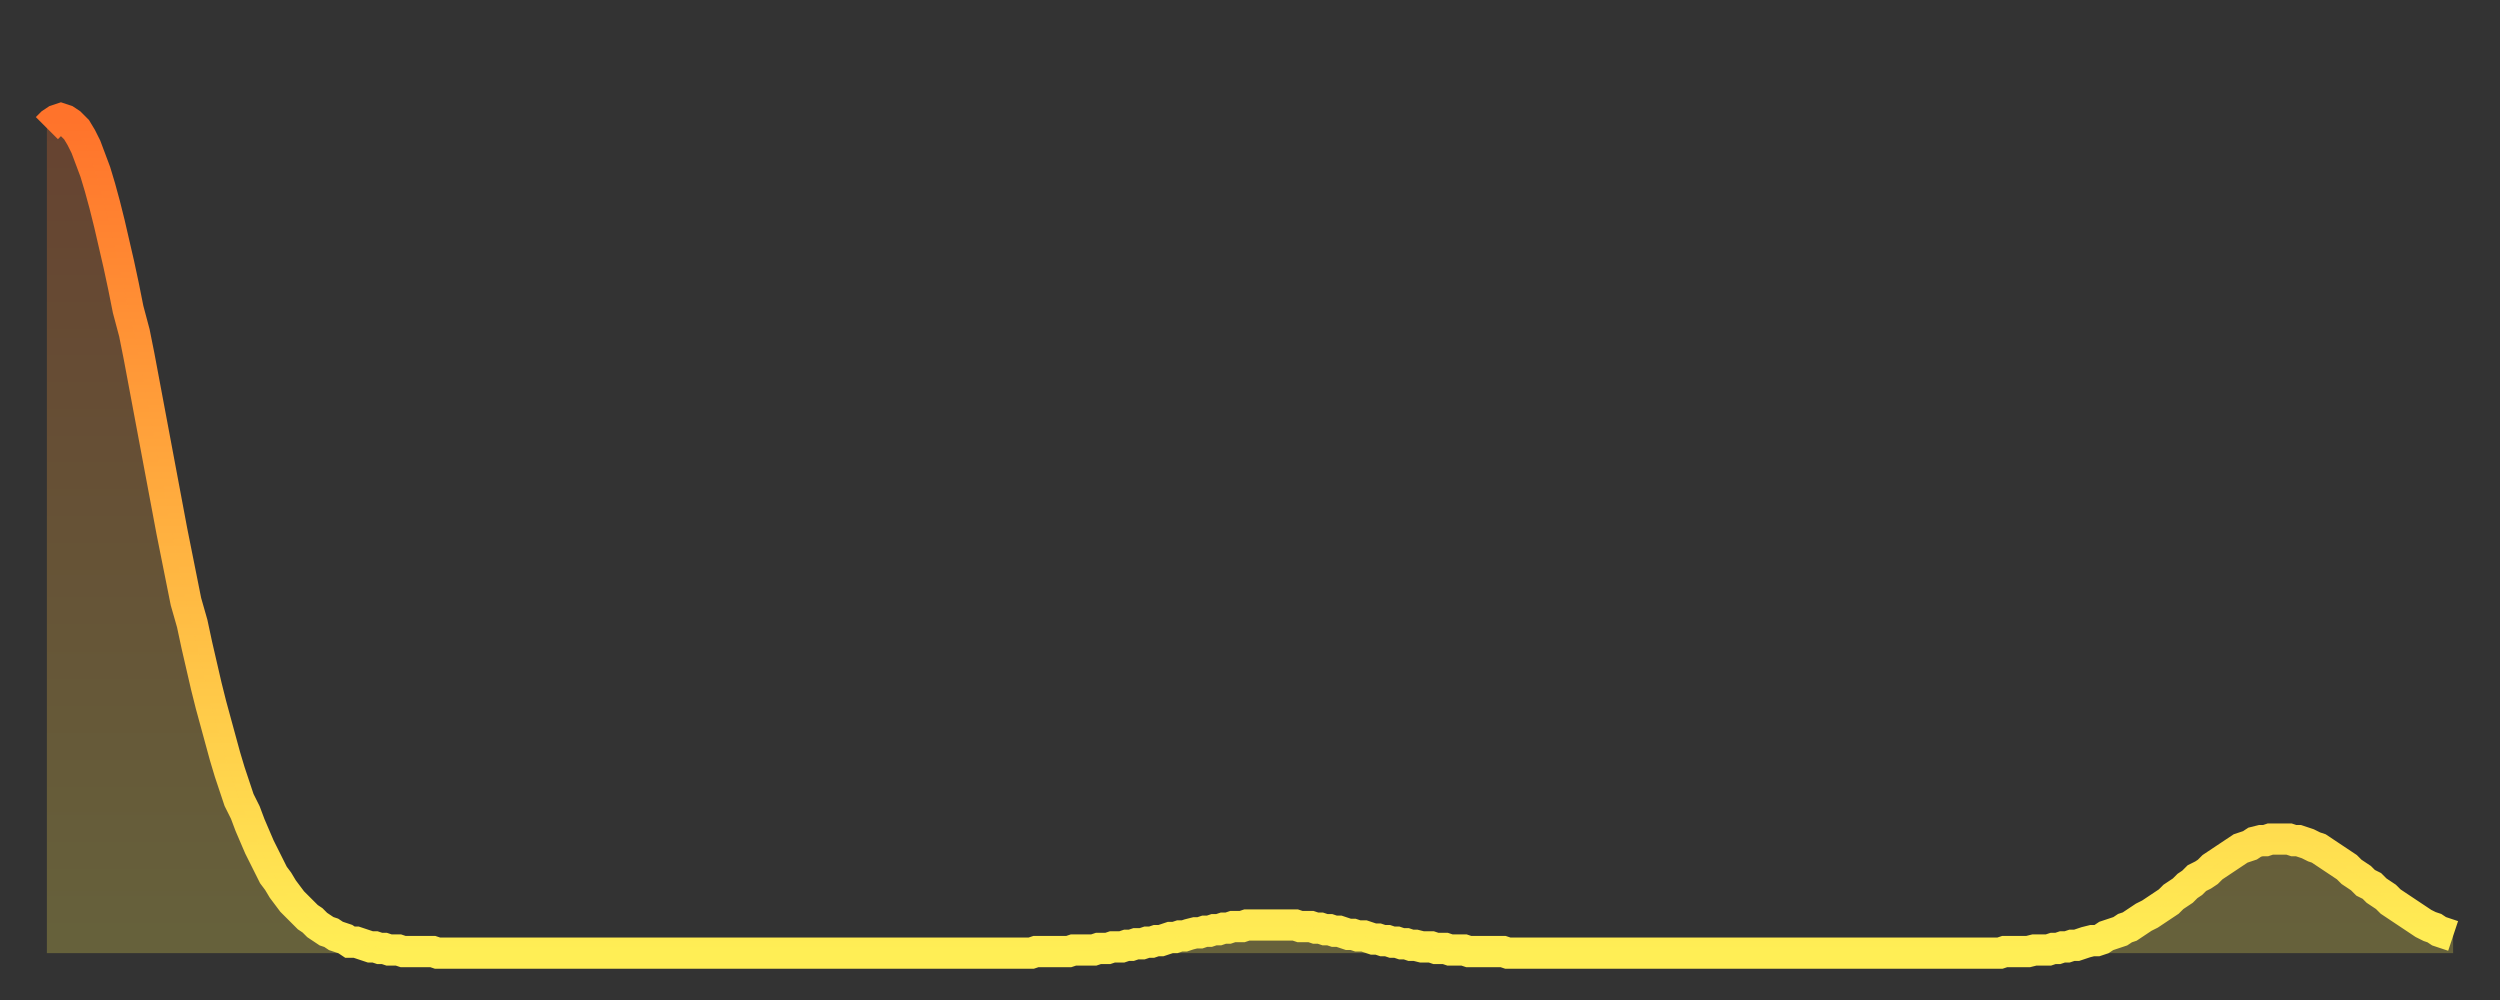 <?xml version="1.0" encoding="utf-8" ?>
<svg baseProfile="full" height="64" version="1.1" width="160" xmlns="http://www.w3.org/2000/svg" xmlns:ev="http://www.w3.org/2001/xml-events" xmlns:xlink="http://www.w3.org/1999/xlink"><rect width="100%" height="100%" fill="#333333" stroke="none"/><defs><linearGradient id="id303472" x1="0" x2="0" y1="0" y2="1"><stop offset="0%" stop-color="#ff732b" /><stop offset="50%" stop-color="#ffb140" /><stop offset="100%" stop-color="#ffee55" /></linearGradient></defs><g transform="translate(3,3)"><g><path d="M 0.0 5.2 0.3 4.9 0.6 4.7 0.9 4.6 1.2 4.7 1.5 4.9 1.9 5.3 2.2 5.8 2.5 6.4 2.8 7.2 3.1 8.0 3.4 9.0 3.7 10.1 4.0 11.3 4.3 12.6 4.6 13.9 4.9 15.3 5.2 16.8 5.6 18.3 5.9 19.8 6.2 21.4 6.5 23.0 6.8 24.6 7.1 26.2 7.4 27.8 7.7 29.4 8.0 31.0 8.3 32.5 8.6 34.0 8.9 35.5 9.3 36.9 9.6 38.3 9.9 39.6 10.2 40.9 10.5 42.1 10.8 43.2 11.1 44.3 11.4 45.4 11.7 46.4 12.0 47.3 12.3 48.2 12.7 49.0 13.0 49.8 13.3 50.5 13.6 51.2 13.9 51.8 14.2 52.4 14.5 53.0 14.8 53.4 15.1 53.9 15.4 54.3 15.7 54.7 16.0 55.0 16.4 55.4 16.7 55.7 17.0 55.9 17.3 56.2 17.6 56.4 17.9 56.6 18.2 56.7 18.5 56.9 18.8 57.0 19.1 57.1 19.4 57.3 19.8 57.3 20.1 57.4 20.4 57.5 20.7 57.6 21.0 57.6 21.3 57.7 21.6 57.7 21.9 57.8 22.2 57.8 22.5 57.8 22.8 57.9 23.1 57.9 23.5 57.9 23.8 57.9 24.1 57.9 24.4 57.9 24.7 57.9 25.0 58.0 25.3 58.0 25.6 58.0 25.9 58.0 26.2 58.0 26.5 58.0 26.8 58.0 27.2 58.0 27.5 58.0 27.8 58.0 28.1 58.0 28.4 58.0 28.7 58.0 29.0 58.0 29.3 58.0 29.6 58.0 29.9 58.0 30.2 58.0 30.6 58.0 30.9 58.0 31.2 58.0 31.5 58.0 31.8 58.0 32.1 58.0 32.4 58.0 32.7 58.0 33.0 58.0 33.3 58.0 33.6 58.0 33.9 58.0 34.3 58.0 34.6 58.0 34.9 58.0 35.2 58.0 35.5 58.0 35.8 58.0 36.1 58.0 36.4 58.0 36.7 58.0 37.0 58.0 37.3 58.0 37.7 58.0 38.0 58.0 38.3 58.0 38.6 58.0 38.9 58.0 39.2 58.0 39.5 58.0 39.8 58.0 40.1 58.0 40.4 58.0 40.7 58.0 41.0 58.0 41.4 58.0 41.7 58.0 42.0 58.0 42.3 58.0 42.6 58.0 42.9 58.0 43.2 58.0 43.5 58.0 43.8 58.0 44.1 58.0 44.4 58.0 44.7 58.0 45.1 58.0 45.4 58.0 45.7 58.0 46.0 58.0 46.3 58.0 46.6 58.0 46.9 58.0 47.2 58.0 47.5 58.0 47.8 58.0 48.1 58.0 48.5 58.0 48.8 58.0 49.1 58.0 49.4 58.0 49.7 58.0 50.0 58.0 50.3 58.0 50.6 58.0 50.9 58.0 51.2 58.0 51.5 58.0 51.8 58.0 52.2 58.0 52.5 58.0 52.8 58.0 53.1 58.0 53.4 58.0 53.7 58.0 54.0 58.0 54.3 58.0 54.6 58.0 54.9 58.0 55.2 58.0 55.6 58.0 55.9 58.0 56.2 58.0 56.5 58.0 56.8 58.0 57.1 58.0 57.4 58.0 57.7 58.0 58.0 58.0 58.3 58.0 58.6 58.0 58.9 58.0 59.3 58.0 59.6 58.0 59.9 58.0 60.2 58.0 60.5 58.0 60.8 58.0 61.1 58.0 61.4 58.0 61.7 58.0 62.0 58.0 62.3 58.0 62.6 58.0 63.0 58.0 63.3 57.9 63.6 57.9 63.9 57.9 64.2 57.9 64.5 57.9 64.8 57.9 65.1 57.9 65.4 57.9 65.7 57.8 66.0 57.8 66.4 57.8 66.7 57.8 67.0 57.8 67.3 57.7 67.6 57.7 67.9 57.7 68.2 57.6 68.5 57.6 68.8 57.6 69.1 57.5 69.4 57.5 69.7 57.4 70.1 57.4 70.4 57.3 70.7 57.3 71.0 57.2 71.3 57.2 71.6 57.1 71.9 57.0 72.2 57.0 72.5 56.9 72.8 56.9 73.1 56.8 73.5 56.7 73.8 56.7 74.1 56.6 74.4 56.6 74.7 56.5 75.0 56.5 75.3 56.4 75.6 56.4 75.9 56.3 76.2 56.3 76.5 56.3 76.8 56.2 77.2 56.2 77.5 56.2 77.8 56.2 78.1 56.2 78.4 56.2 78.7 56.2 79.0 56.2 79.3 56.2 79.6 56.2 79.9 56.2 80.2 56.3 80.5 56.3 80.9 56.3 81.2 56.4 81.5 56.4 81.8 56.5 82.1 56.5 82.4 56.6 82.7 56.6 83.0 56.7 83.3 56.8 83.6 56.8 83.9 56.9 84.3 56.9 84.6 57.0 84.9 57.1 85.2 57.1 85.5 57.2 85.8 57.2 86.1 57.3 86.4 57.3 86.7 57.4 87.0 57.4 87.3 57.5 87.6 57.5 88.0 57.6 88.3 57.6 88.6 57.6 88.9 57.7 89.2 57.7 89.5 57.7 89.8 57.8 90.1 57.8 90.4 57.8 90.7 57.8 91.0 57.9 91.4 57.9 91.7 57.9 92.0 57.9 92.3 57.9 92.6 57.9 92.9 57.9 93.2 57.9 93.5 58.0 93.8 58.0 94.1 58.0 94.4 58.0 94.7 58.0 95.1 58.0 95.4 58.0 95.7 58.0 96.0 58.0 96.3 58.0 96.6 58.0 96.9 58.0 97.2 58.0 97.5 58.0 97.8 58.0 98.1 58.0 98.4 58.0 98.8 58.0 99.1 58.0 99.4 58.0 99.7 58.0 100.0 58.0 100.3 58.0 100.6 58.0 100.9 58.0 101.2 58.0 101.5 58.0 101.8 58.0 102.2 58.0 102.5 58.0 102.8 58.0 103.1 58.0 103.4 58.0 103.7 58.0 104.0 58.0 104.3 58.0 104.6 58.0 104.9 58.0 105.2 58.0 105.5 58.0 105.9 58.0 106.2 58.0 106.5 58.0 106.8 58.0 107.1 58.0 107.4 58.0 107.7 58.0 108.0 58.0 108.3 58.0 108.6 58.0 108.9 58.0 109.3 58.0 109.6 58.0 109.9 58.0 110.2 58.0 110.5 58.0 110.8 58.0 111.1 58.0 111.4 58.0 111.7 58.0 112.0 58.0 112.3 58.0 112.6 58.0 113.0 58.0 113.3 58.0 113.6 58.0 113.9 58.0 114.2 58.0 114.5 58.0 114.8 58.0 115.1 58.0 115.4 58.0 115.7 58.0 116.0 58.0 116.3 58.0 116.7 58.0 117.0 58.0 117.3 58.0 117.6 58.0 117.9 58.0 118.2 58.0 118.5 58.0 118.8 58.0 119.1 58.0 119.4 58.0 119.7 58.0 120.1 58.0 120.4 58.0 120.7 58.0 121.0 58.0 121.3 58.0 121.6 58.0 121.9 58.0 122.2 58.0 122.5 58.0 122.8 58.0 123.1 58.0 123.4 58.0 123.8 58.0 124.1 58.0 124.4 58.0 124.7 58.0 125.0 58.0 125.3 57.9 125.6 57.9 125.9 57.9 126.2 57.9 126.5 57.9 126.8 57.9 127.2 57.8 127.5 57.8 127.8 57.8 128.1 57.8 128.4 57.7 128.7 57.7 129.0 57.6 129.3 57.6 129.6 57.5 129.9 57.5 130.2 57.4 130.5 57.3 130.9 57.2 131.2 57.2 131.5 57.1 131.8 56.9 132.1 56.8 132.4 56.7 132.7 56.6 133.0 56.4 133.3 56.3 133.6 56.1 133.9 55.9 134.2 55.7 134.6 55.5 134.9 55.3 135.2 55.1 135.5 54.9 135.8 54.7 136.1 54.4 136.4 54.2 136.7 54.0 137.0 53.7 137.3 53.5 137.6 53.2 138.0 53.0 138.3 52.8 138.6 52.5 138.9 52.3 139.2 52.1 139.5 51.9 139.8 51.7 140.1 51.5 140.4 51.3 140.7 51.2 141.0 51.1 141.3 50.9 141.7 50.8 142.0 50.8 142.3 50.7 142.6 50.7 142.9 50.7 143.2 50.7 143.5 50.7 143.8 50.8 144.1 50.8 144.4 50.9 144.7 51.0 145.1 51.2 145.4 51.3 145.7 51.5 146.0 51.7 146.3 51.9 146.6 52.1 146.9 52.3 147.2 52.5 147.5 52.8 147.8 53.0 148.1 53.2 148.4 53.5 148.8 53.7 149.1 54.0 149.4 54.2 149.7 54.4 150.0 54.7 150.3 54.9 150.6 55.1 150.9 55.3 151.2 55.5 151.5 55.7 151.8 55.9 152.1 56.1 152.5 56.3 152.8 56.4 153.1 56.6 153.4 56.7 153.7 56.8 154.0 56.9" fill="none" id="graph-curve" opacity="1" stroke="url(#id303472)" stroke-width="2" /><path d="M 0 58 L 0.0 5.2 0.3 4.9 0.6 4.7 0.9 4.6 1.2 4.7 1.5 4.9 1.9 5.3 2.2 5.8 2.5 6.4 2.8 7.2 3.1 8.0 3.4 9.0 3.7 10.1 4.0 11.3 4.3 12.6 4.6 13.9 4.9 15.3 5.2 16.8 5.6 18.3 5.9 19.8 6.2 21.4 6.5 23.0 6.8 24.6 7.1 26.2 7.4 27.8 7.7 29.4 8.0 31.0 8.3 32.5 8.6 34.0 8.9 35.5 9.3 36.9 9.6 38.3 9.9 39.6 10.2 40.9 10.5 42.1 10.8 43.2 11.1 44.3 11.4 45.4 11.7 46.4 12.0 47.3 12.3 48.2 12.7 49.0 13.0 49.8 13.3 50.5 13.6 51.2 13.9 51.8 14.2 52.4 14.5 53.0 14.8 53.4 15.1 53.9 15.4 54.3 15.7 54.7 16.0 55.0 16.4 55.4 16.7 55.7 17.0 55.9 17.3 56.2 17.6 56.4 17.9 56.6 18.2 56.7 18.5 56.9 18.8 57.0 19.1 57.1 19.4 57.3 19.8 57.3 20.1 57.4 20.4 57.5 20.7 57.6 21.0 57.6 21.3 57.7 21.6 57.7 21.9 57.8 22.2 57.8 22.5 57.8 22.8 57.9 23.1 57.9 23.5 57.9 23.8 57.9 24.1 57.9 24.4 57.9 24.7 57.9 25.0 58.0 25.3 58.0 25.6 58.0 25.9 58.0 26.2 58.0 26.5 58.0 26.8 58.0 27.2 58.0 27.5 58.0 27.8 58.0 28.1 58.0 28.4 58.0 28.7 58.0 29.0 58.0 29.3 58.0 29.6 58.0 29.9 58.0 30.2 58.0 30.6 58.0 30.9 58.0 31.2 58.0 31.5 58.0 31.8 58.0 32.1 58.0 32.4 58.0 32.7 58.0 33.0 58.0 33.3 58.0 33.6 58.0 33.9 58.0 34.3 58.0 34.6 58.0 34.9 58.0 35.2 58.0 35.5 58.0 35.8 58.0 36.1 58.0 36.4 58.0 36.7 58.0 37.0 58.0 37.3 58.0 37.7 58.0 38.0 58.0 38.3 58.0 38.6 58.0 38.9 58.0 39.2 58.0 39.5 58.0 39.8 58.0 40.1 58.0 40.4 58.0 40.7 58.0 41.0 58.0 41.4 58.0 41.7 58.0 42.0 58.0 42.3 58.0 42.6 58.0 42.9 58.0 43.2 58.0 43.5 58.0 43.8 58.0 44.1 58.0 44.4 58.0 44.7 58.0 45.1 58.0 45.4 58.0 45.7 58.0 46.0 58.0 46.3 58.0 46.6 58.0 46.9 58.0 47.2 58.0 47.5 58.0 47.8 58.0 48.1 58.0 48.5 58.0 48.8 58.0 49.1 58.0 49.4 58.0 49.7 58.0 50.0 58.0 50.3 58.0 50.6 58.0 50.9 58.0 51.2 58.0 51.5 58.0 51.8 58.0 52.2 58.0 52.5 58.0 52.8 58.0 53.1 58.0 53.4 58.0 53.7 58.0 54.0 58.0 54.3 58.0 54.6 58.0 54.9 58.0 55.2 58.0 55.6 58.0 55.9 58.0 56.2 58.0 56.5 58.0 56.8 58.0 57.1 58.0 57.4 58.0 57.7 58.0 58.0 58.0 58.3 58.0 58.6 58.0 58.9 58.0 59.3 58.0 59.6 58.0 59.9 58.0 60.2 58.0 60.5 58.0 60.8 58.0 61.1 58.0 61.4 58.0 61.7 58.0 62.0 58.0 62.3 58.0 62.6 58.0 63.0 58.0 63.3 57.9 63.6 57.9 63.9 57.9 64.2 57.9 64.5 57.9 64.8 57.9 65.1 57.9 65.4 57.9 65.7 57.8 66.0 57.8 66.4 57.8 66.7 57.8 67.0 57.8 67.3 57.7 67.6 57.7 67.9 57.7 68.2 57.6 68.5 57.6 68.8 57.6 69.1 57.5 69.4 57.5 69.7 57.4 70.1 57.4 70.4 57.3 70.7 57.3 71.0 57.2 71.3 57.2 71.6 57.1 71.9 57.0 72.2 57.0 72.5 56.9 72.8 56.9 73.1 56.8 73.5 56.7 73.8 56.7 74.1 56.6 74.4 56.6 74.7 56.5 75.0 56.5 75.3 56.4 75.6 56.4 75.9 56.3 76.2 56.3 76.5 56.3 76.8 56.2 77.2 56.2 77.5 56.2 77.8 56.2 78.1 56.2 78.4 56.2 78.7 56.2 79.0 56.2 79.3 56.2 79.6 56.2 79.9 56.2 80.2 56.3 80.5 56.3 80.9 56.3 81.2 56.4 81.5 56.4 81.8 56.5 82.1 56.5 82.4 56.6 82.7 56.6 83.0 56.7 83.3 56.8 83.6 56.8 83.9 56.9 84.3 56.9 84.6 57.0 84.9 57.1 85.2 57.1 85.5 57.2 85.8 57.2 86.1 57.3 86.4 57.3 86.7 57.4 87.0 57.4 87.3 57.5 87.6 57.5 88.0 57.6 88.3 57.6 88.6 57.6 88.9 57.7 89.2 57.7 89.5 57.7 89.8 57.8 90.1 57.8 90.4 57.8 90.7 57.8 91.0 57.9 91.4 57.9 91.7 57.9 92.0 57.9 92.3 57.9 92.6 57.9 92.9 57.9 93.2 57.9 93.5 58.0 93.8 58.0 94.1 58.0 94.4 58.0 94.7 58.0 95.1 58.0 95.4 58.0 95.7 58.0 96.0 58.0 96.3 58.0 96.6 58.0 96.9 58.0 97.2 58.0 97.5 58.0 97.8 58.0 98.1 58.0 98.4 58.0 98.8 58.0 99.1 58.0 99.4 58.0 99.7 58.0 100.0 58.0 100.3 58.0 100.6 58.0 100.9 58.0 101.2 58.0 101.5 58.0 101.8 58.0 102.2 58.0 102.5 58.0 102.8 58.0 103.1 58.0 103.4 58.0 103.7 58.0 104.0 58.0 104.3 58.0 104.6 58.0 104.9 58.0 105.2 58.0 105.5 58.0 105.9 58.0 106.2 58.0 106.5 58.0 106.8 58.0 107.1 58.0 107.4 58.0 107.7 58.0 108.0 58.0 108.3 58.0 108.6 58.0 108.9 58.0 109.3 58.0 109.6 58.0 109.9 58.0 110.2 58.0 110.5 58.0 110.8 58.0 111.1 58.0 111.4 58.0 111.7 58.0 112.0 58.0 112.3 58.0 112.6 58.0 113.0 58.0 113.3 58.0 113.6 58.0 113.9 58.0 114.2 58.0 114.5 58.0 114.8 58.0 115.1 58.0 115.4 58.0 115.7 58.0 116.0 58.0 116.3 58.0 116.7 58.0 117.0 58.0 117.3 58.0 117.6 58.0 117.9 58.0 118.2 58.0 118.5 58.0 118.8 58.0 119.1 58.0 119.4 58.0 119.7 58.0 120.1 58.0 120.4 58.0 120.7 58.0 121.0 58.0 121.3 58.0 121.6 58.0 121.9 58.0 122.2 58.0 122.5 58.0 122.8 58.0 123.1 58.0 123.4 58.0 123.8 58.0 124.1 58.0 124.4 58.0 124.7 58.0 125.0 58.0 125.3 57.9 125.6 57.9 125.9 57.9 126.2 57.9 126.5 57.9 126.8 57.9 127.2 57.8 127.5 57.8 127.8 57.8 128.1 57.8 128.4 57.7 128.7 57.7 129.0 57.6 129.3 57.6 129.6 57.5 129.9 57.5 130.2 57.4 130.5 57.3 130.9 57.2 131.2 57.2 131.5 57.1 131.8 56.9 132.1 56.8 132.4 56.7 132.7 56.6 133.0 56.4 133.3 56.3 133.6 56.1 133.9 55.9 134.2 55.7 134.6 55.5 134.9 55.3 135.2 55.1 135.5 54.9 135.8 54.7 136.1 54.4 136.4 54.2 136.7 54.0 137.0 53.7 137.3 53.5 137.6 53.2 138.0 53.0 138.3 52.8 138.6 52.5 138.9 52.3 139.2 52.1 139.5 51.9 139.8 51.7 140.1 51.5 140.4 51.3 140.7 51.2 141.0 51.1 141.3 50.9 141.7 50.8 142.0 50.8 142.3 50.7 142.6 50.7 142.9 50.7 143.2 50.7 143.5 50.7 143.8 50.8 144.1 50.8 144.4 50.9 144.7 51.0 145.1 51.2 145.4 51.3 145.7 51.5 146.0 51.7 146.3 51.9 146.6 52.1 146.9 52.3 147.2 52.5 147.5 52.8 147.8 53.0 148.1 53.2 148.4 53.5 148.8 53.7 149.1 54.0 149.4 54.2 149.7 54.4 150.0 54.7 150.3 54.9 150.6 55.1 150.9 55.3 151.2 55.5 151.5 55.7 151.8 55.9 152.1 56.1 152.5 56.3 152.8 56.4 153.1 56.6 153.4 56.7 153.7 56.8 154.0 56.9 154 58" fill="url(#id303472)" fill-opacity=".25" id="graph-shadow" /></g></g></svg>